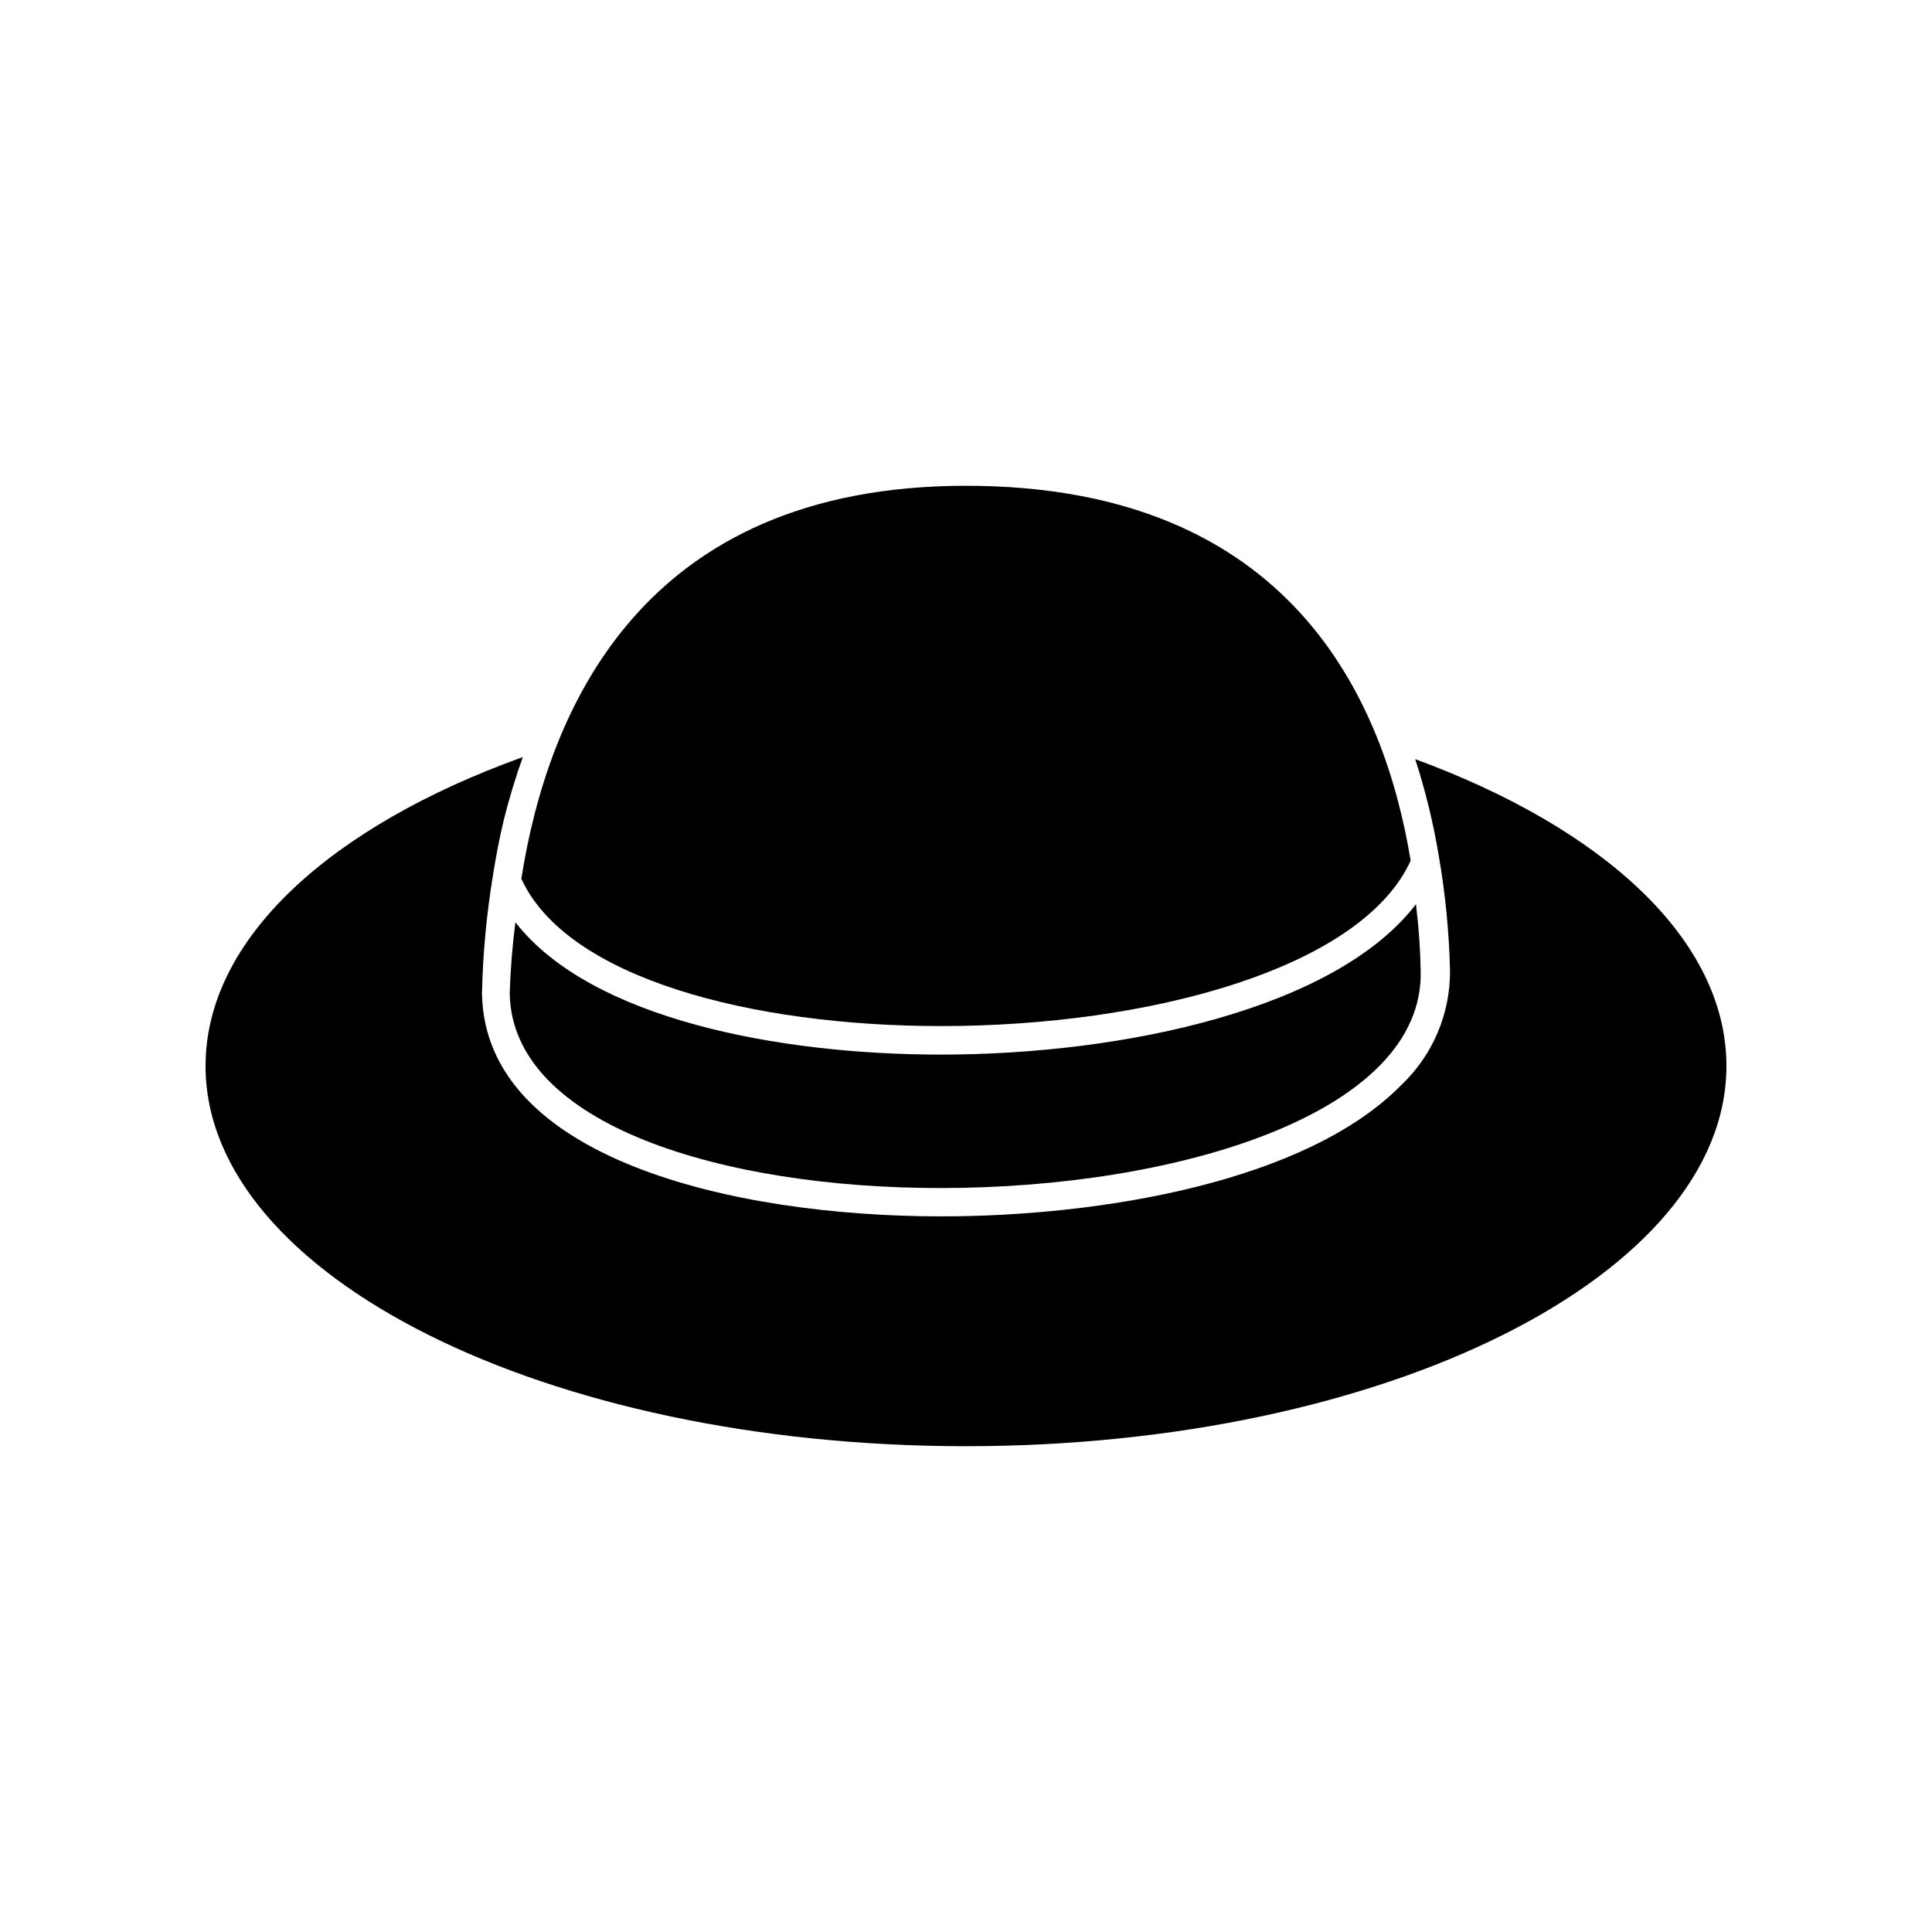 <?xml version="1.0" encoding="UTF-8"?>
<!-- Uploaded to: SVG Repo, www.svgrepo.com, Generator: SVG Repo Mixer Tools -->
<svg fill="#000000" width="800px" height="800px" version="1.1" viewBox="144 144 512 512" xmlns="http://www.w3.org/2000/svg">
 <g>
  <path d="m400 527.26c111.29 0 201.52-45.344 201.52-100.76 0-33.402-32.496-62.977-82.473-81.316h-0.004c2.723 8.379 4.812 16.953 6.25 25.645 1.734 9.988 2.727 20.094 2.973 30.227 0.129 11.516-4.543 22.559-12.898 30.48-25.191 25.645-79.449 34.812-121.92 34.812-55.418 0-120.91-15.418-121.72-58.996v0.004c0.227-10.641 1.223-21.246 2.969-31.742 0.754-4.734 1.664-9.523 2.82-14.359h0.004c1.398-5.621 3.078-11.172 5.035-16.625-50.984 18.34-84.082 48.164-84.082 81.871 0 55.621 90.23 100.76 201.52 100.76z"/>
  <path d="m280.59 388.41c-0.824 6.301-1.328 12.641-1.508 18.996 0.754 34.762 56.477 51.438 114.16 51.438 62.875 0 128.12-19.801 127.26-57.535h-0.004c-0.109-5.914-0.527-11.816-1.258-17.684-20.957 27.406-76.477 39.852-125.95 39.852-42.875 0-92.75-9.422-112.7-35.066z"/>
  <path d="m393.45 415.92c54.715 0 111.29-15.113 124.39-43.832-7.004-42.621-31.742-99.352-117.84-99.352-86.102 0-110.84 59.703-117.84 104.14 12.043 26.348 60.91 39.043 111.29 39.043z"/>
 </g>
</svg>